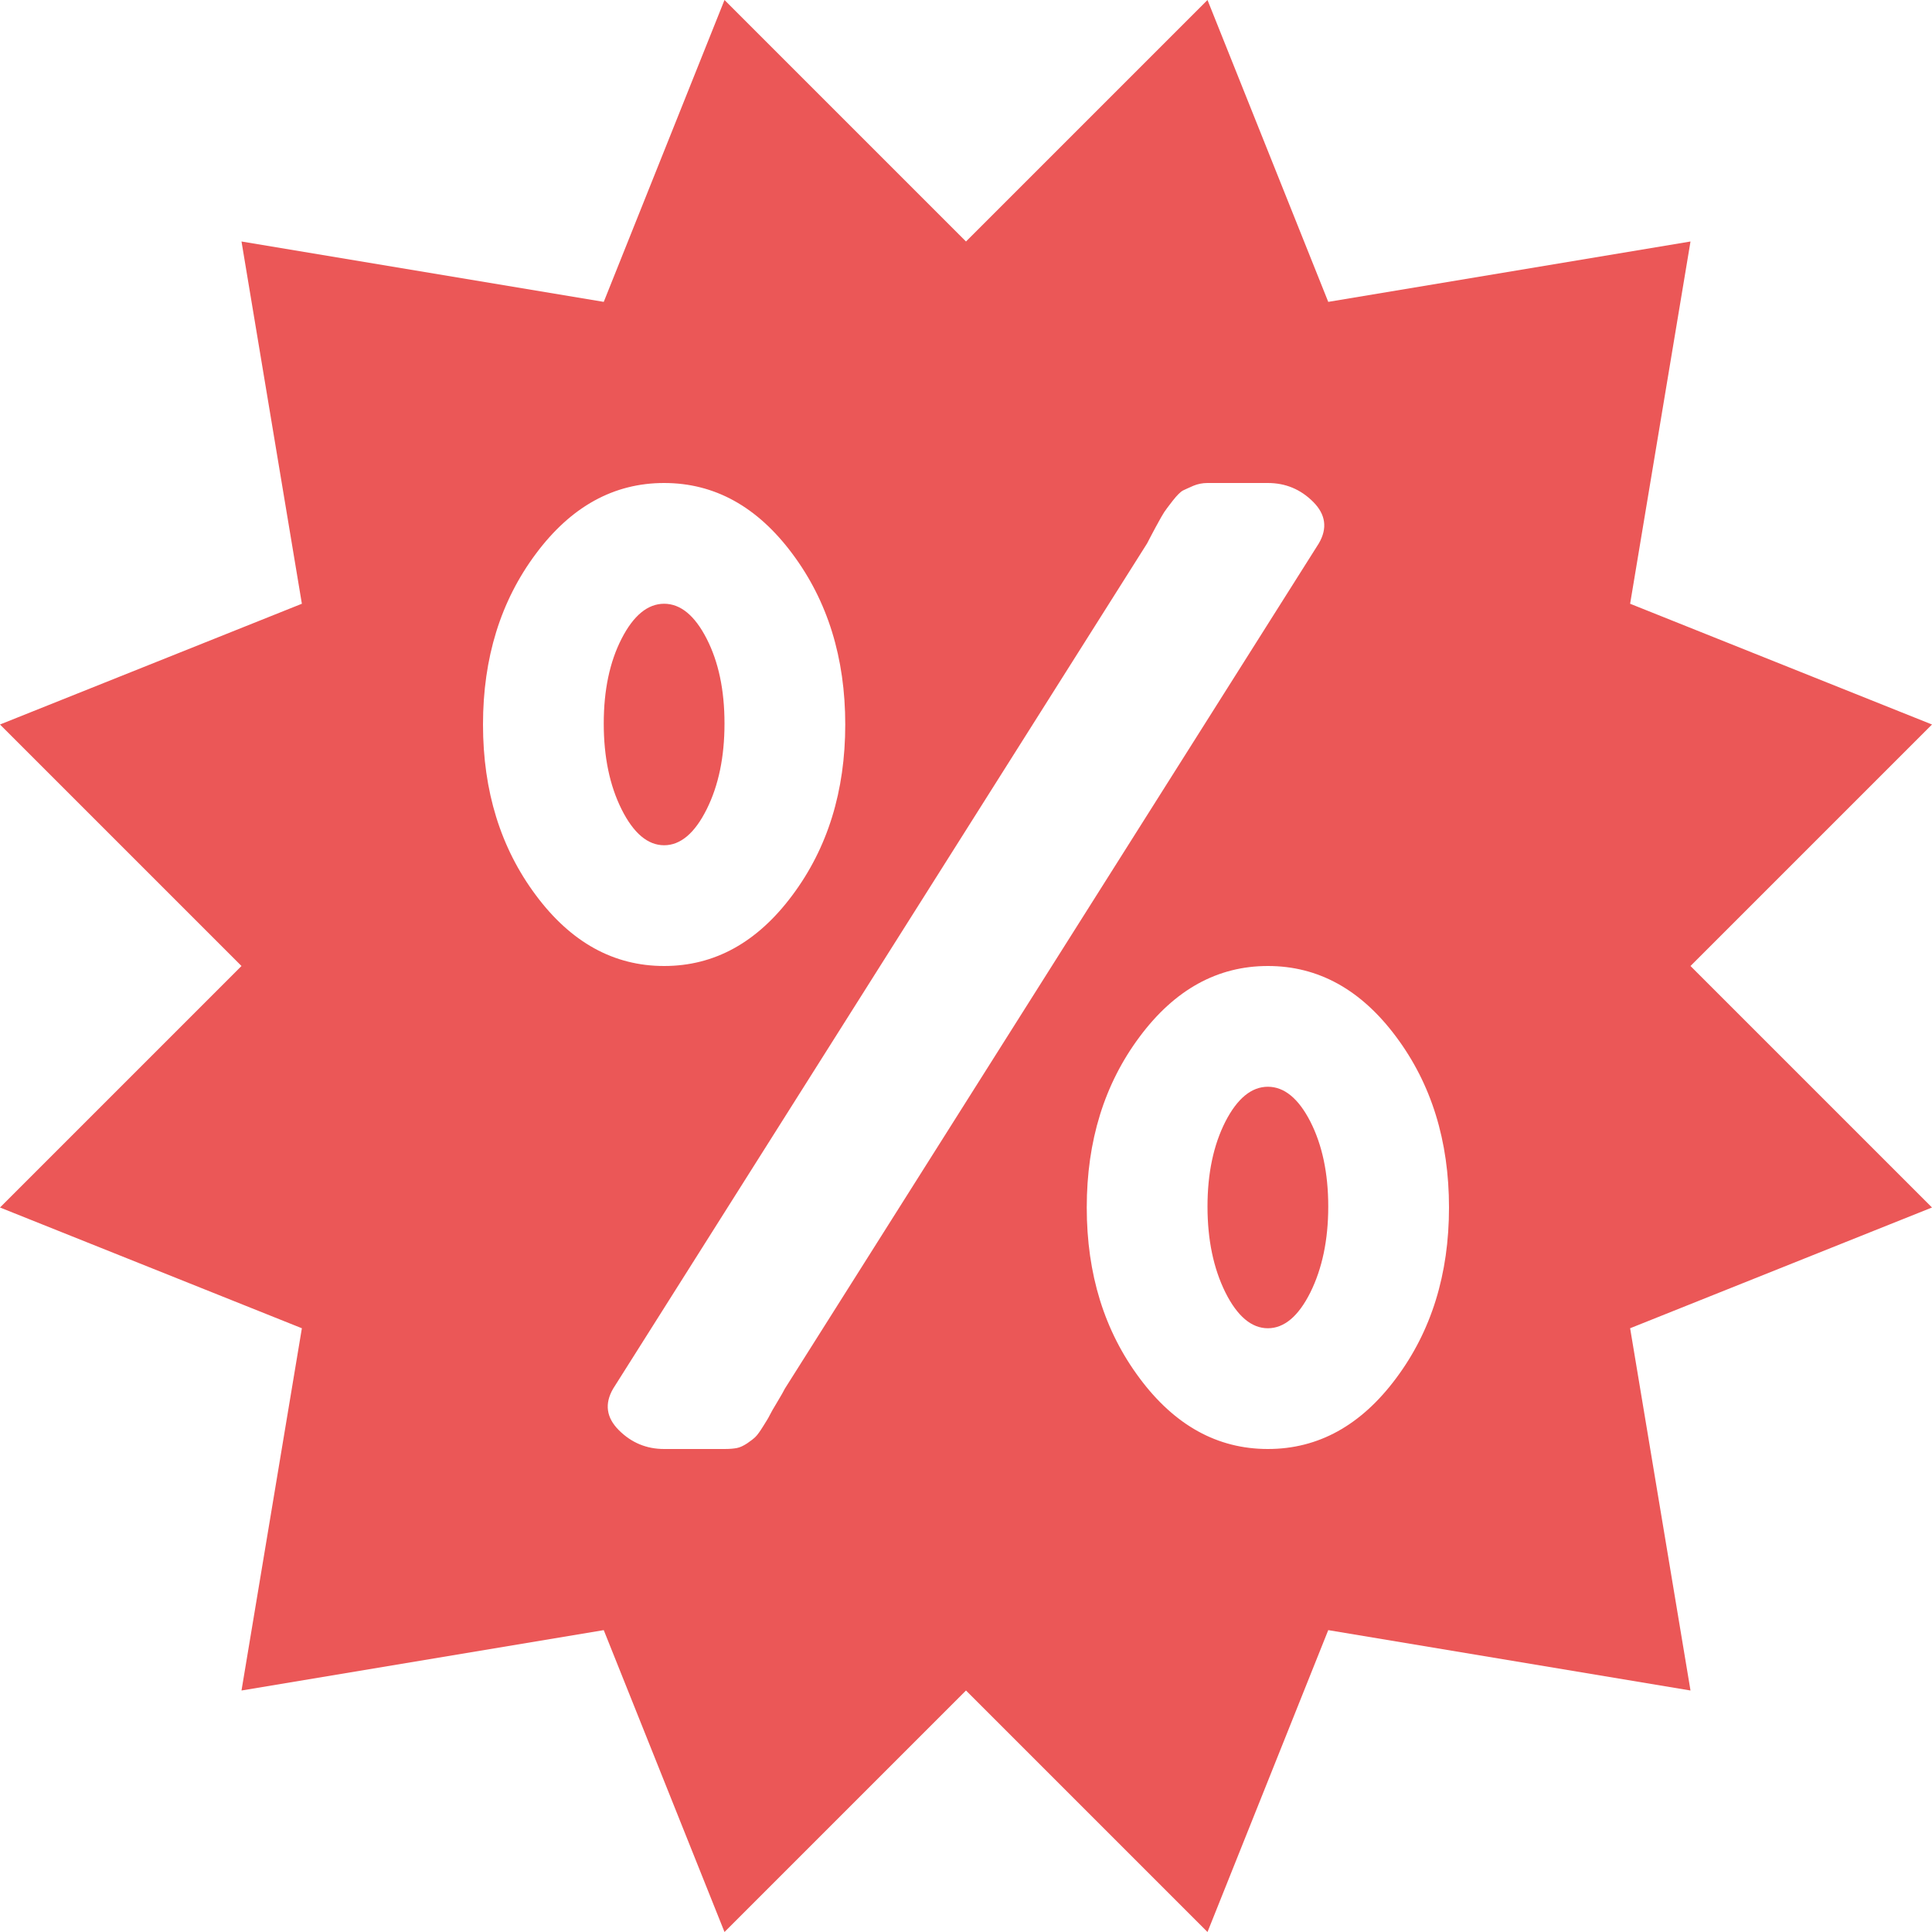 <svg width="16" height="16" viewBox="0 0 16 16" fill="none" xmlns="http://www.w3.org/2000/svg">
<path d="M14 8L16 10L13.5 11L14 14L11 13.5L10 16L8 14L6 16L5 13.5L2 14L2.5 11L0 10L2 8L0 6L2.5 5L2 2L5 2.5L6 0L8 2L10 0L11 2.5L14 2L13.5 5L16 6L14 8ZM5.5 4C5.083 4 4.729 4.195 4.438 4.586C4.146 4.977 4 5.448 4 6C4 6.552 4.146 7.023 4.438 7.414C4.729 7.805 5.083 8 5.5 8C5.917 8 6.271 7.805 6.562 7.414C6.854 7.023 7 6.552 7 6C7 5.448 6.854 4.977 6.562 4.586C6.271 4.195 5.917 4 5.5 4ZM10.5 4H10C9.958 4 9.919 4.008 9.883 4.023C9.846 4.039 9.818 4.052 9.797 4.062C9.776 4.073 9.747 4.102 9.711 4.148C9.674 4.195 9.651 4.227 9.641 4.242C9.63 4.258 9.607 4.299 9.57 4.367C9.534 4.435 9.51 4.479 9.5 4.5L5.078 11.5C5.005 11.625 5.021 11.74 5.125 11.844C5.229 11.948 5.354 12 5.5 12H6C6.042 12 6.076 11.997 6.102 11.992C6.128 11.987 6.156 11.974 6.188 11.953C6.219 11.932 6.242 11.914 6.258 11.898C6.273 11.883 6.294 11.854 6.32 11.812C6.346 11.771 6.365 11.74 6.375 11.719C6.385 11.698 6.406 11.662 6.438 11.609C6.469 11.557 6.49 11.521 6.5 11.5L10.922 4.5C10.995 4.375 10.979 4.26 10.875 4.156C10.771 4.052 10.646 4 10.5 4ZM10.5 8C10.083 8 9.729 8.195 9.438 8.586C9.146 8.977 9 9.448 9 10C9 10.552 9.146 11.023 9.438 11.414C9.729 11.805 10.083 12 10.5 12C10.917 12 11.271 11.805 11.562 11.414C11.854 11.023 12 10.552 12 10C12 9.448 11.854 8.977 11.562 8.586C11.271 8.195 10.917 8 10.5 8ZM10.5 11C10.365 11 10.247 10.901 10.148 10.703C10.05 10.505 10 10.268 10 9.992C10 9.716 10.05 9.482 10.148 9.289C10.247 9.096 10.365 9 10.5 9C10.635 9 10.753 9.096 10.852 9.289C10.95 9.482 11 9.716 11 9.992C11 10.268 10.95 10.505 10.852 10.703C10.753 10.901 10.635 11 10.5 11ZM5.5 7C5.365 7 5.247 6.901 5.148 6.703C5.049 6.505 5 6.268 5 5.992C5 5.716 5.049 5.482 5.148 5.289C5.247 5.096 5.365 5 5.5 5C5.635 5 5.753 5.096 5.852 5.289C5.951 5.482 6 5.716 6 5.992C6 6.268 5.951 6.505 5.852 6.703C5.753 6.901 5.635 7 5.5 7Z" fill="#EB5757"/>
</svg>
